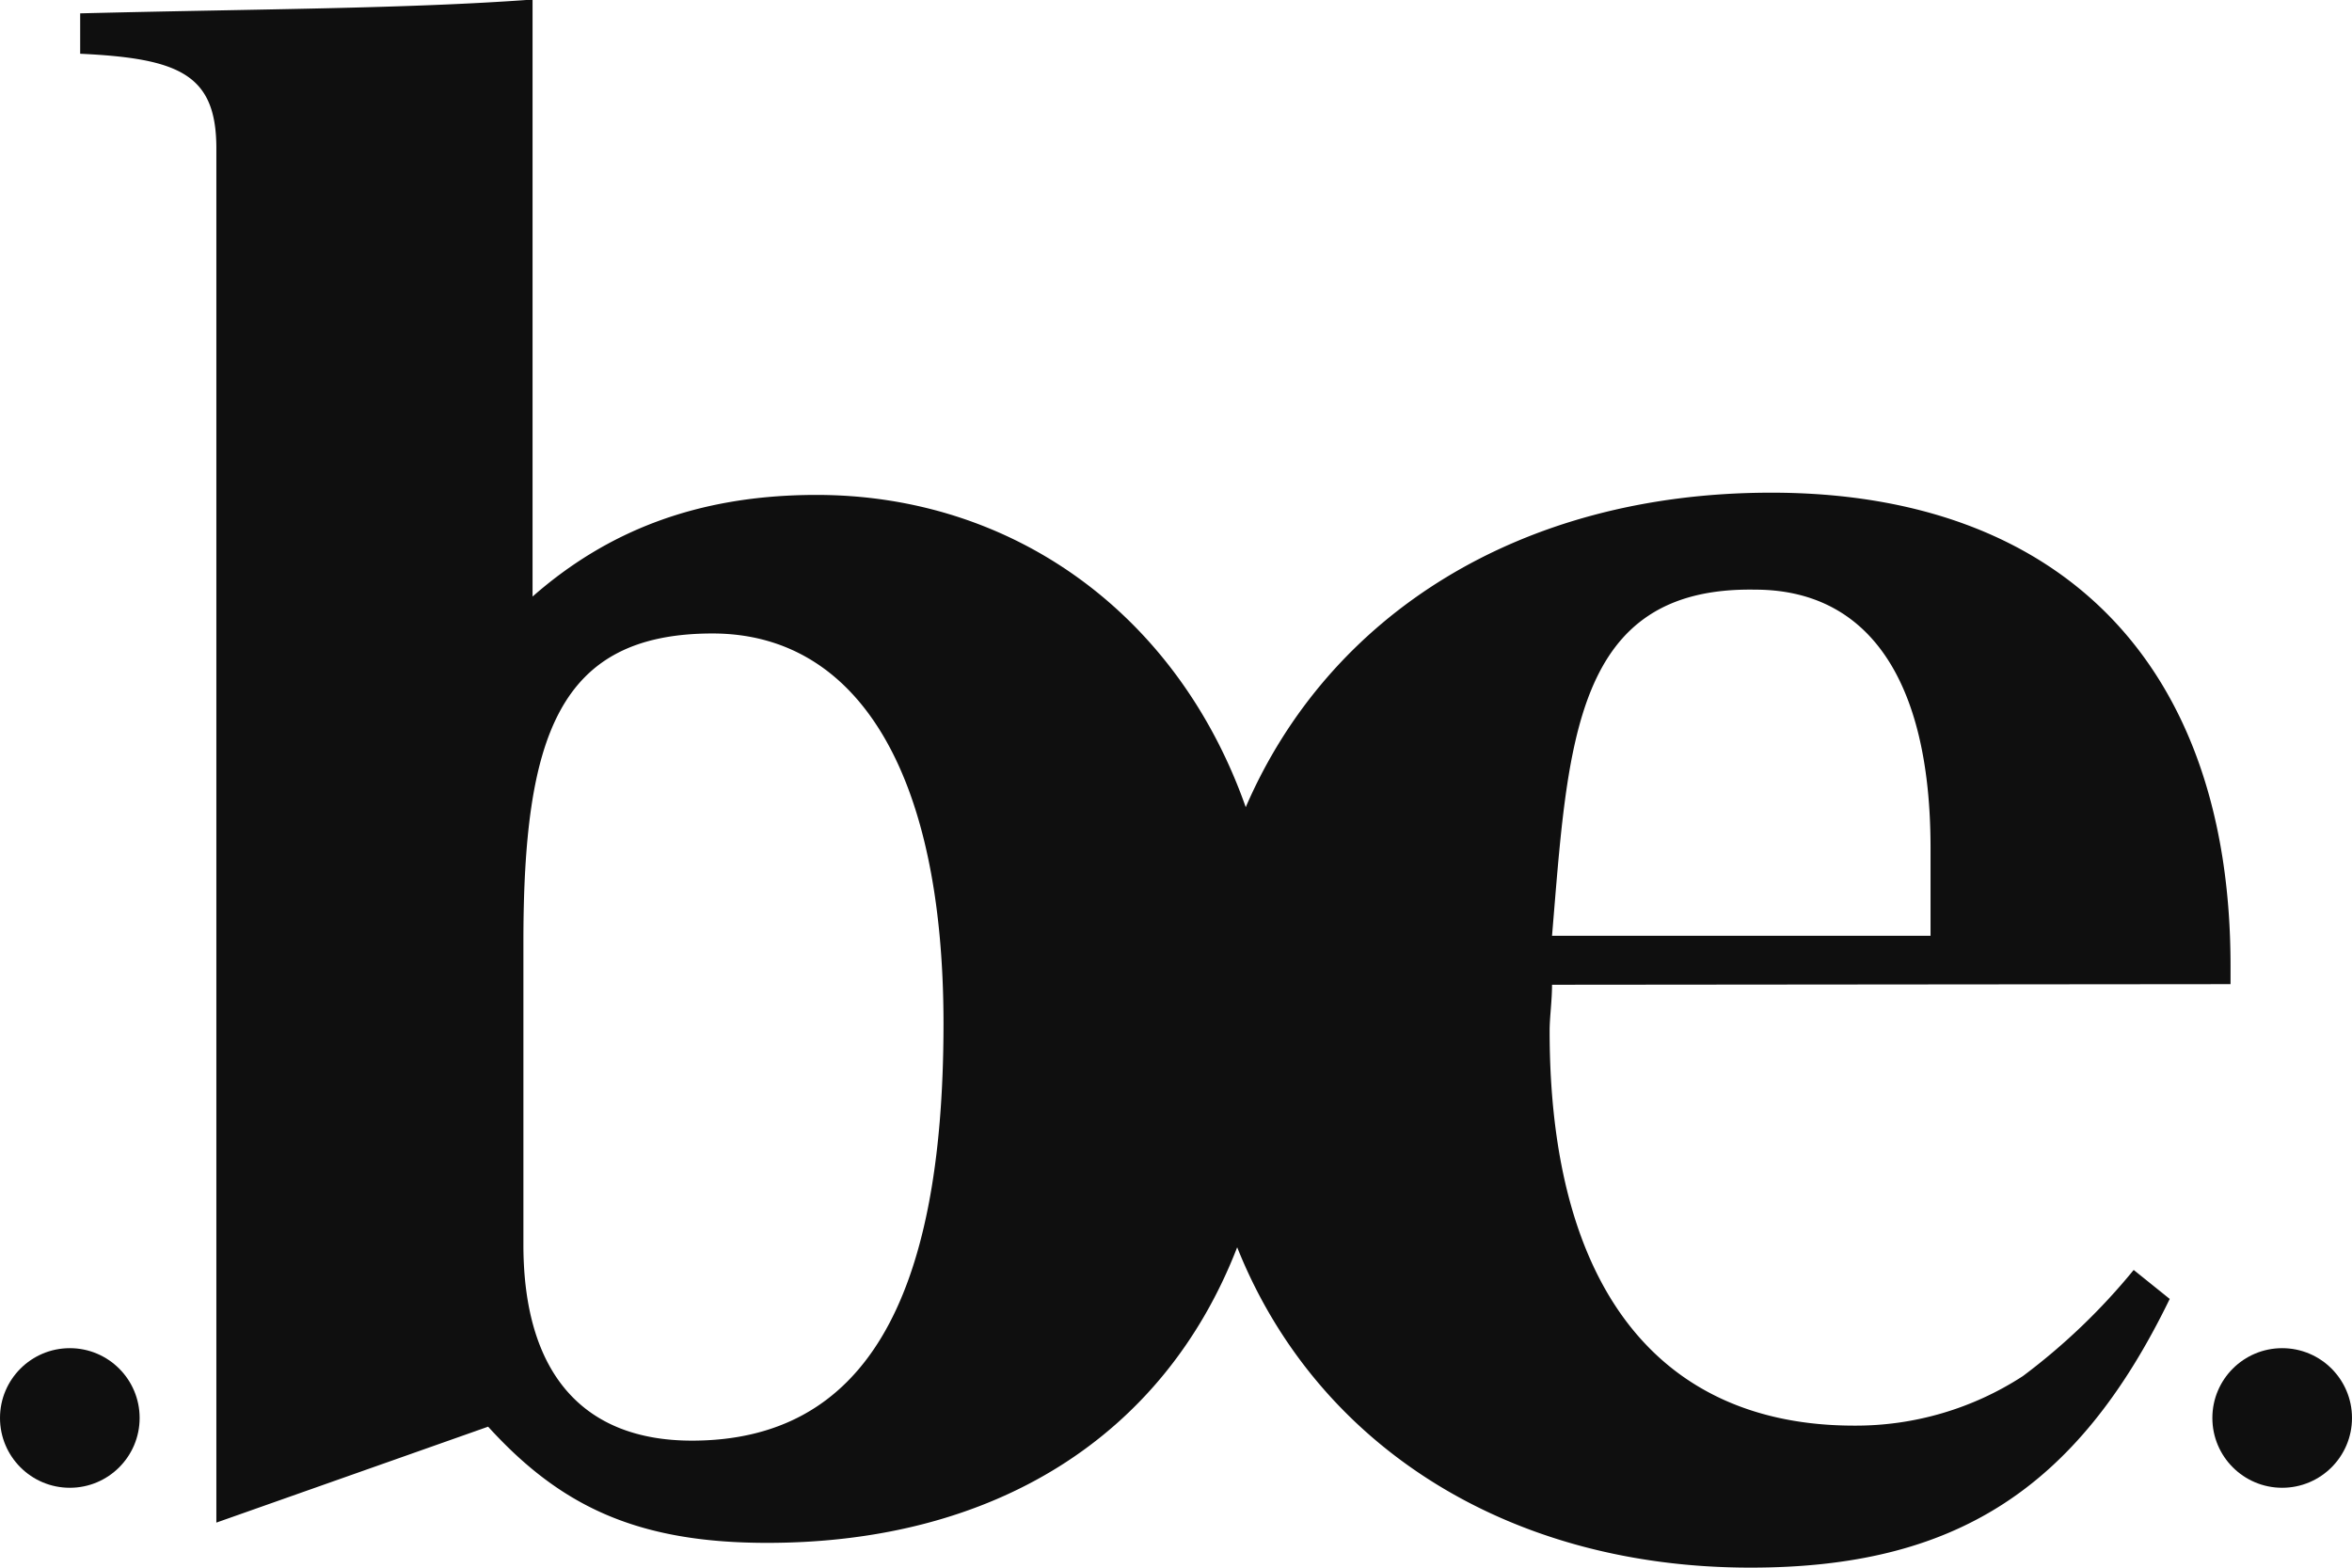 <svg viewBox="0 0 156.65 104.46" xmlns="http://www.w3.org/2000/svg" data-name="Layer 1" id="b13a8ed7-6a04-4a86-915d-7df948199990"><path fill="#0f0f0f" transform="translate(-22.23 -20.03)" d="M170.79,85.59V84.36c0-20.13-11.37-31.51-30.59-31.51-16.82,0-29.49,8.2-35,20.95C100.63,60.84,89.6,53,76.61,53c-8,0-14,2.46-18.91,6.77V20c-8.38.62-18.19.62-30.13.92v2.69c6.61.31,9.07,1.38,9.07,6.3v91.55l18.1-6.39c4.76,5.23,9.82,7.74,18.58,7.74,15.14,0,26.42-7.08,31.31-19.69,5.18,13,17.79,21.34,34.19,21.34,13.52,0,21.72-5.13,27.92-17.9l-2.4-1.93a42.07,42.07,0,0,1-7.38,7.07A20.42,20.42,0,0,1,145.73,115c-12.91,0-20.29-9.07-20.29-26.29,0-.92.16-2,.16-3.08ZM139.12,59.31c7.54,0,11.69,6,11.69,17.21v5.85H125.6C126.67,69.61,127,59.1,139.12,59.31ZM68.31,116c-7.22,0-11.22-4.45-11.22-13.06V82.83c0-13.68,2.3-20.6,12.6-20.6,9.54,0,15.38,9.07,15.38,26C85.07,106.81,79.69,116,68.31,116Z"></path><circle fill="#0f0f0f" r="4.65" cy="94.46" cx="152"></circle><circle fill="#0f0f0f" r="4.65" cy="94.46" cx="4.65"></circle></svg>